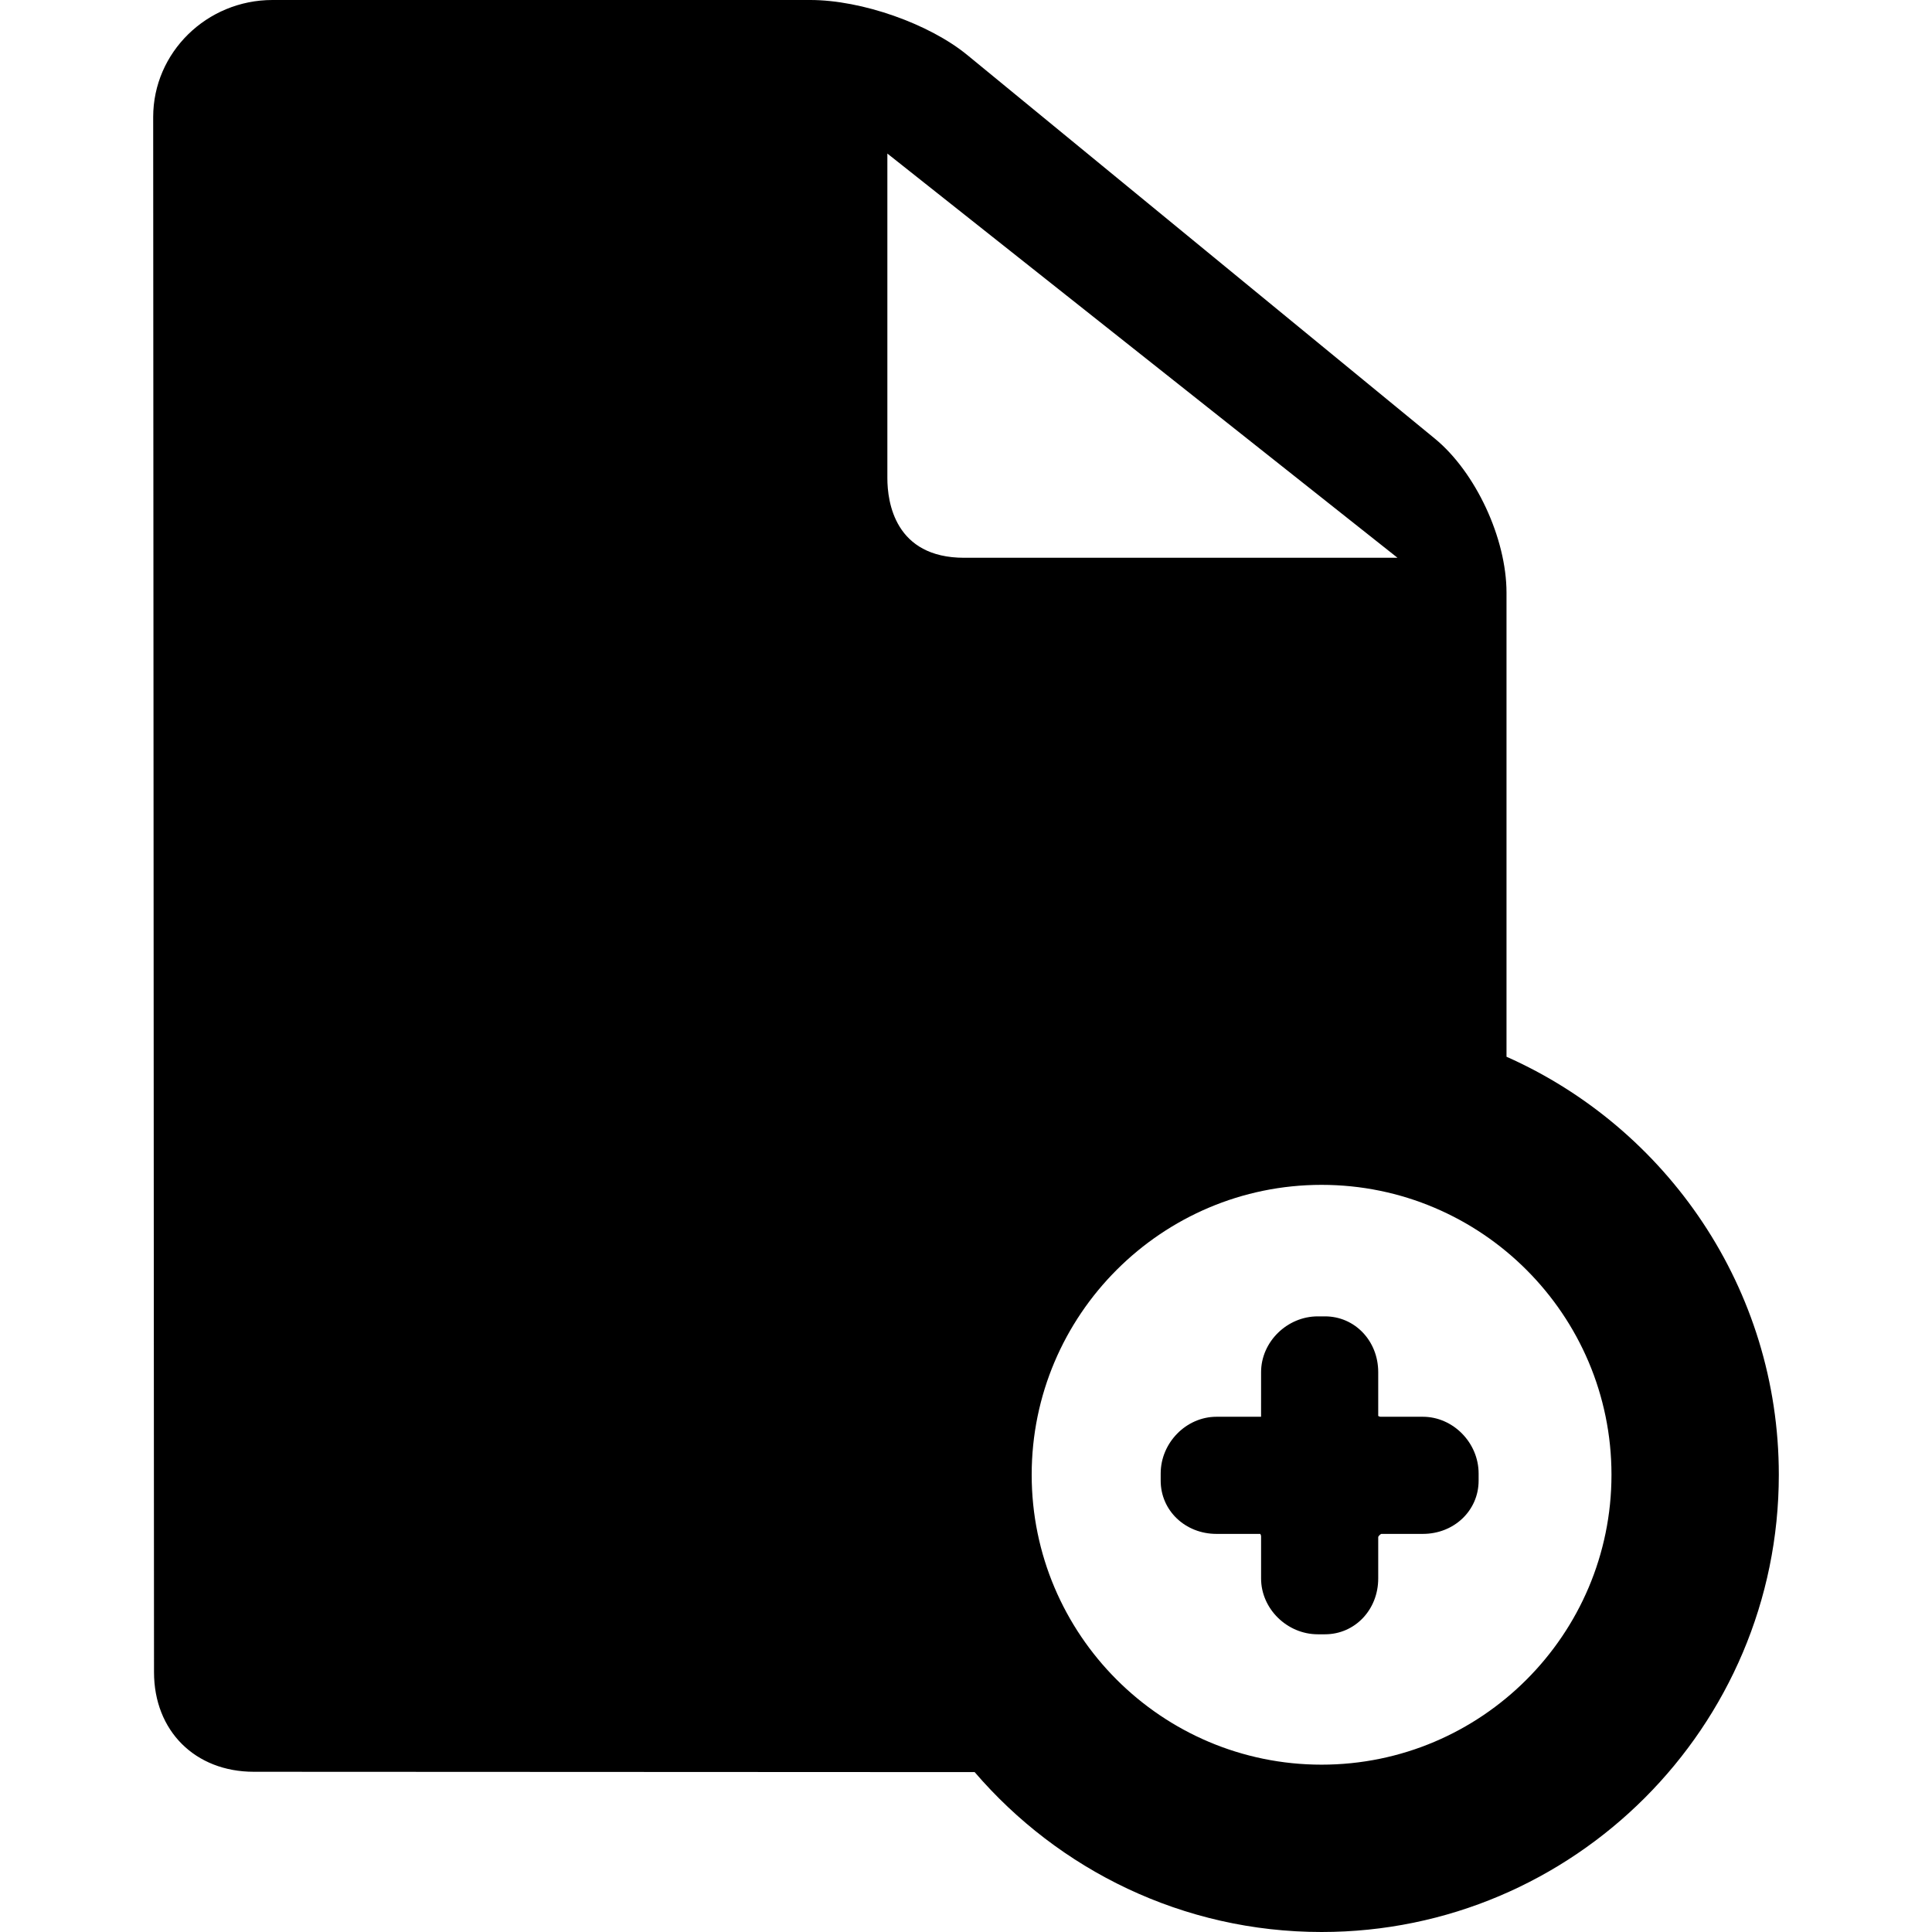 <?xml version="1.0" encoding="iso-8859-1"?>
<!-- Uploaded to: SVG Repo, www.svgrepo.com, Generator: SVG Repo Mixer Tools -->
<!DOCTYPE svg PUBLIC "-//W3C//DTD SVG 1.1//EN" "http://www.w3.org/Graphics/SVG/1.1/DTD/svg11.dtd">
<svg fill="#000000" height="800px" width="800px" version="1.1" id="Capa_1" xmlns="http://www.w3.org/2000/svg" xmlns:xlink="http://www.w3.org/1999/xlink" 
	 viewBox="0 0 346.373 346.373" xml:space="preserve">
<g>
	<path d="M255.09,254h-7.547c-0.159,0-0.336-0.069-0.453-0.144V246c0-5.607-4.193-10-9.547-10h-1.28
		c-5.515,0-10.173,4.579-10.173,10l-0.003,8h-7.997c-5.42,0-10,4.658-10,10.173v1.28c0,5.354,4.393,9.547,10,9.547h7.857
		c0.074,0.117,0.143,0.295,0.143,0.453V283c0,5.421,4.659,10,10.173,10h1.28c5.354,0,9.547-4.393,9.547-10v-7.456
		c0.079-0.187,0.357-0.466,0.544-0.544h7.456c5.607,0,10-4.193,10-9.547v-1.28C265.09,258.658,260.51,254,255.09,254z"/>
	<path d="M270.09,189.454v-83.201c0-9.719-5.52-21.59-12.841-27.612L173.454,9.894C166.6,4.253,154.485,0,145.274,0H48.851
		C37.058,0,27.463,9.413,27.463,20.982c0.002,2.773,0.149,277.372,0.149,278.812c0,10.513,7.362,17.854,17.902,17.854
		c3.328,0,54.127,0.023,104.162,0.047l25.063,0.012c15.046,17.529,37.338,28.666,62.197,28.666
		c45.201,0,81.974-36.773,81.974-81.975C318.91,230.994,298.816,202.212,270.09,189.454z M159.09,27.532L250.55,100h-77.682
		c-12.436,0-13.779-9.987-13.779-14.281V27.532z M172.869,101L172.869,101c-0.001,0-0.002,0-0.002,0
		C172.867,101,172.868,101,172.869,101z M158.09,85.724c0-0.001,0-0.003,0-0.004v0C158.09,85.72,158.09,85.722,158.09,85.724z
		 M145.274,1c0.001,0,0.001,0,0.001,0S145.275,1,145.274,1L145.274,1z M236.936,316.373c-28.659,0-51.974-23.315-51.974-51.975
		c0-28.659,23.315-51.975,51.974-51.975s51.974,23.316,51.974,51.975C288.91,293.058,265.594,316.373,236.936,316.373z"/>
</g>
</svg>